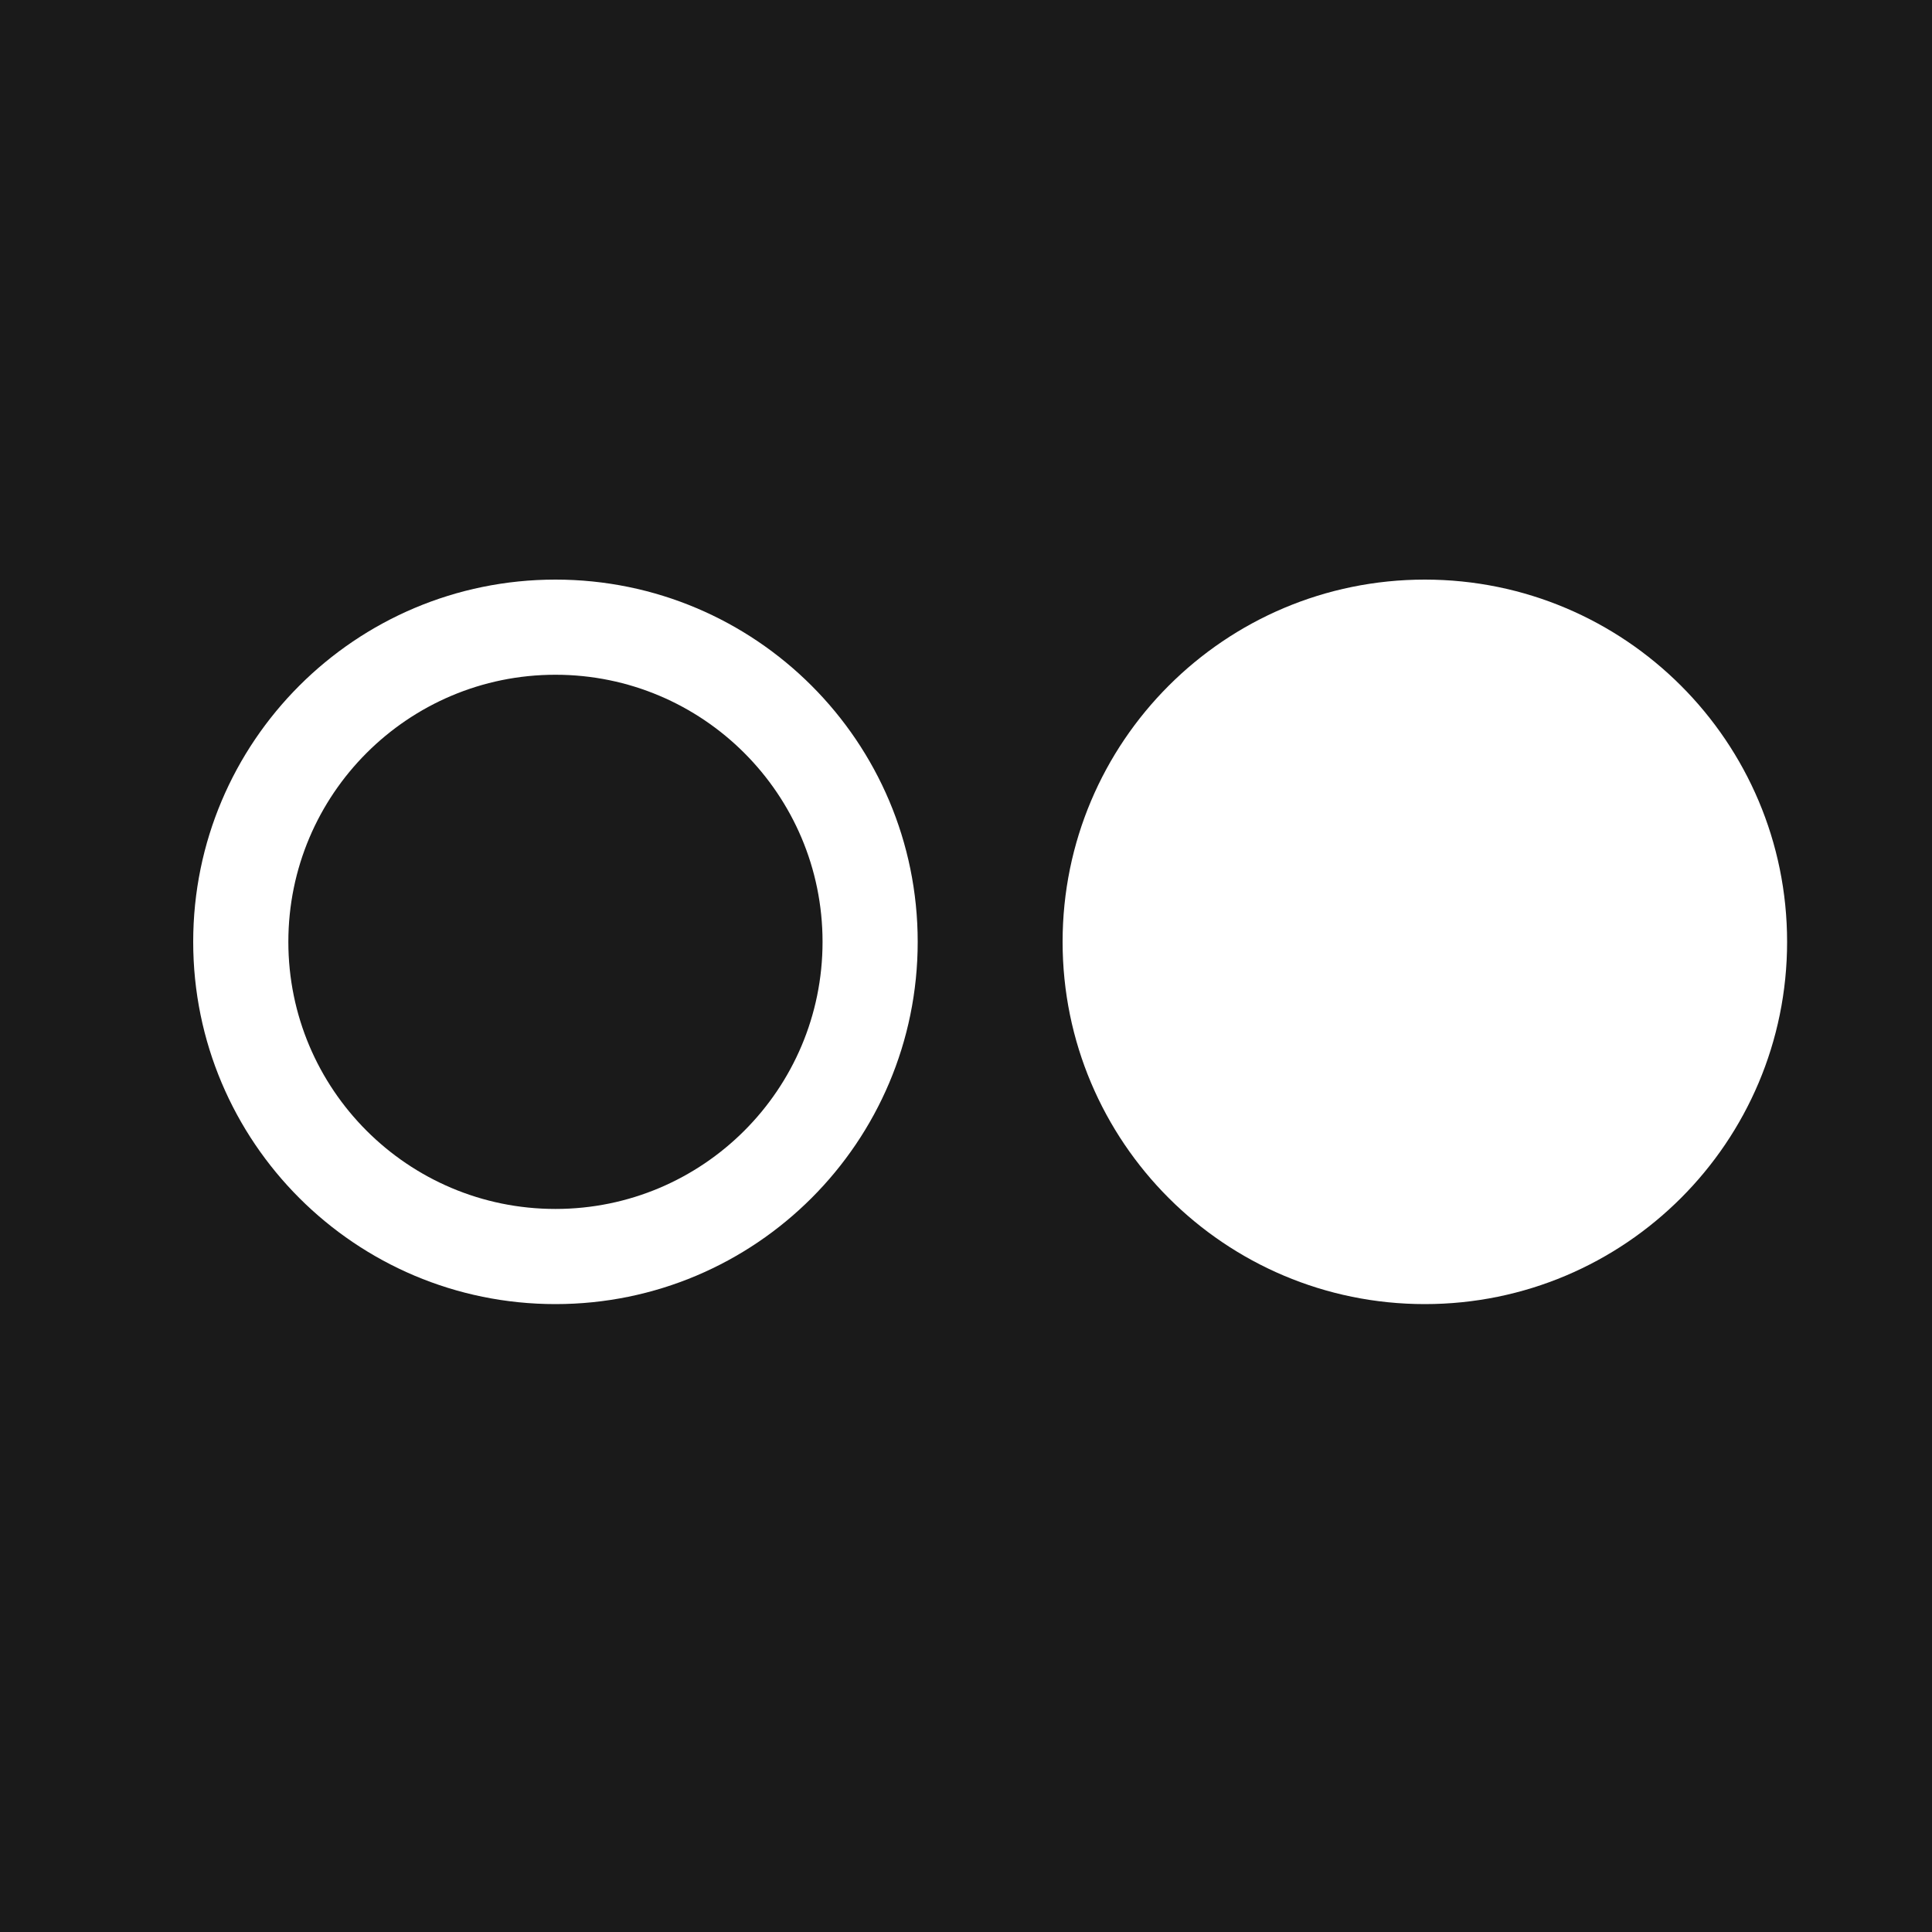<?xml version="1.0" encoding="UTF-8"?> <svg xmlns="http://www.w3.org/2000/svg" width="40" height="40" viewBox="0 0 40 40" fill="none"><rect width="40" height="40" fill="#1A1A1A"></rect><path fill-rule="evenodd" clip-rule="evenodd" d="M11.5 25.03C14.554 25.03 17.03 22.554 17.03 19.5C17.03 16.446 14.554 13.97 11.5 13.97C8.446 13.97 5.97 16.446 5.97 19.5C5.97 22.554 8.446 25.03 11.5 25.03ZM11.5 27C15.642 27 19 23.642 19 19.5C19 15.358 15.642 12 11.5 12C7.358 12 4 15.358 4 19.5C4 23.642 7.358 27 11.5 27Z" fill="white"></path><path d="M37 19.5C37 23.642 33.642 27 29.5 27C25.358 27 22 23.642 22 19.5C22 15.358 25.358 12 29.5 12C33.642 12 37 15.358 37 19.5Z" fill="white"></path></svg> 